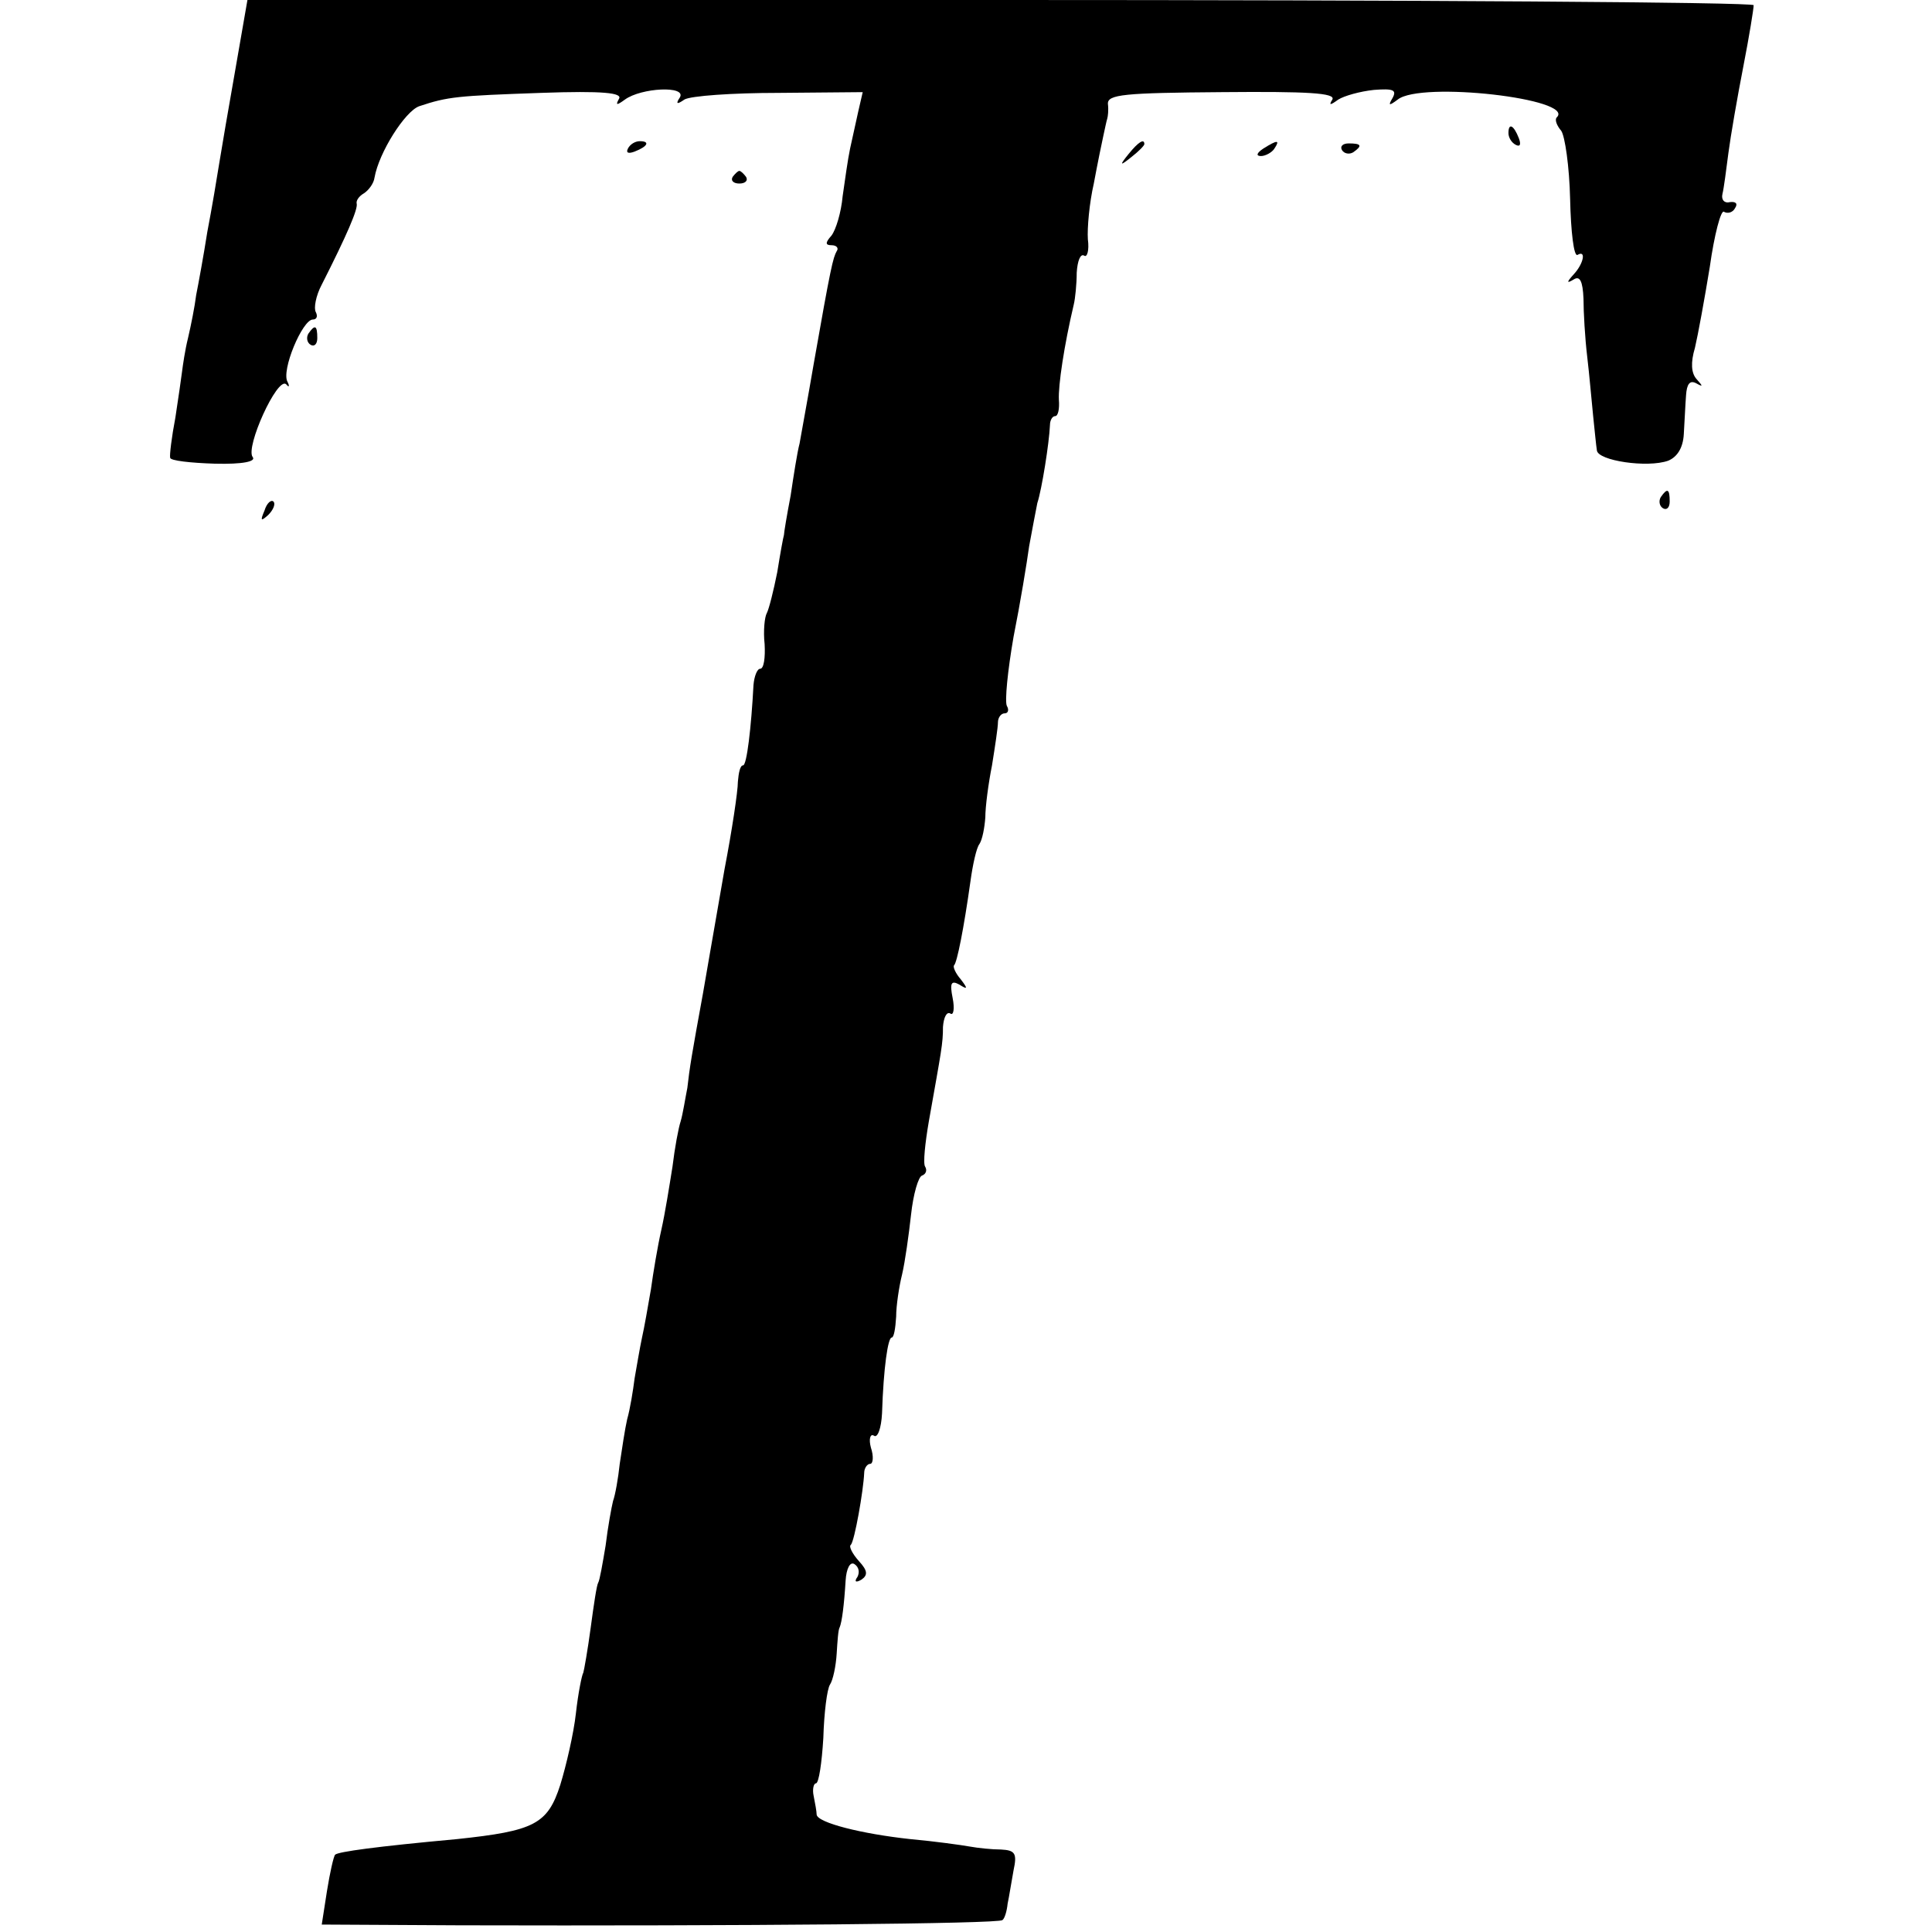 <?xml version="1.0" standalone="no"?>
<!DOCTYPE svg PUBLIC "-//W3C//DTD SVG 20010904//EN"
 "http://www.w3.org/TR/2001/REC-SVG-20010904/DTD/svg10.dtd">
<svg version="1.0" xmlns="http://www.w3.org/2000/svg"
 width="260pt" height="260pt" viewBox="0 0 260 260"
 preserveAspectRatio="xMidYMid meet">
<g transform="translate(0,260) scale(0.1,-0.1)"
fill="#000000" stroke="none">
<path d="M317 2508 c-9 -51 -19 -109 -22 -128 -3 -19 -10 -61 -16 -92 -5 -32
-12 -70 -15 -85 -2 -16 -7 -41 -11 -58 -4 -16 -7 -37 -8 -45 -1 -8 -5 -36 -9
-62 -5 -26 -8 -51 -7 -54 0 -4 28 -7 60 -8 38 -1 56 3 51 9 -10 13 33 108 45
98 4 -5 5 -3 2 3 -9 15 20 84 34 84 5 0 7 4 4 10 -3 5 0 22 8 37 34 67 49 102
47 109 -1 4 3 10 10 14 6 4 13 13 14 21 6 34 41 89 60 96 39 13 51 14 164 18
84 3 110 0 105 -8 -5 -9 -3 -9 8 -1 22 16 83 19 74 3 -6 -9 -4 -10 6 -3 8 5
65 9 127 9 l113 1 -6 -26 c-3 -14 -8 -36 -11 -50 -3 -14 -7 -43 -10 -64 -2
-22 -9 -45 -15 -53 -9 -10 -8 -13 0 -13 7 0 10 -4 7 -8 -5 -9 -8 -21 -31 -152
-8 -47 -17 -95 -19 -107 -3 -11 -8 -43 -12 -70 -5 -26 -9 -50 -9 -53 -1 -3 -5
-25 -9 -50 -5 -25 -11 -49 -14 -55 -3 -5 -5 -24 -3 -42 1 -18 -1 -33 -6 -33
-4 0 -8 -10 -9 -22 -3 -57 -9 -108 -14 -108 -4 0 -6 -10 -7 -22 0 -13 -8 -66
-18 -118 -9 -52 -18 -104 -20 -115 -2 -11 -6 -35 -9 -52 -15 -82 -18 -100 -21
-127 -3 -15 -6 -35 -9 -45 -3 -9 -8 -36 -11 -61 -4 -25 -10 -63 -15 -85 -5
-22 -11 -58 -14 -80 -4 -23 -9 -52 -12 -65 -3 -14 -7 -38 -10 -55 -2 -16 -6
-41 -10 -55 -3 -13 -7 -40 -10 -60 -2 -19 -6 -42 -9 -50 -2 -8 -7 -35 -10 -60
-4 -24 -8 -47 -10 -50 -2 -3 -6 -30 -10 -60 -4 -30 -9 -58 -10 -61 -2 -3 -7
-28 -10 -55 -3 -27 -13 -70 -21 -96 -17 -53 -35 -62 -139 -73 -109 -10 -160
-17 -164 -21 -2 -2 -7 -24 -11 -49 l-7 -45 186 -1 c378 -1 725 2 730 7 3 2 6
12 7 22 2 9 5 29 8 45 5 23 2 27 -17 28 -12 0 -31 2 -42 4 -11 2 -47 7 -80 10
-65 7 -125 22 -126 33 0 4 -2 15 -4 25 -2 9 0 17 3 17 4 0 8 28 10 61 1 34 5
66 9 72 4 6 8 25 9 42 1 16 2 32 4 35 3 7 6 30 8 63 1 16 6 26 12 22 6 -4 7
-11 4 -17 -5 -7 -2 -8 5 -4 9 6 9 12 -3 25 -9 10 -14 20 -11 22 5 5 17 73 18
97 0 6 4 12 8 12 4 0 5 10 1 22 -3 11 -1 19 4 16 5 -4 10 10 11 30 2 62 8 102
13 102 3 0 5 12 6 28 0 15 4 41 8 57 4 17 9 53 12 80 3 28 10 52 15 53 5 2 7
7 4 12 -3 4 0 32 5 61 17 96 19 104 19 127 1 13 5 21 10 18 4 -3 6 6 3 21 -4
20 -2 24 9 18 11 -7 12 -6 2 7 -7 8 -11 17 -9 19 4 4 13 49 22 113 3 22 8 45
12 50 4 6 7 22 8 36 0 14 4 45 9 70 4 25 8 51 8 58 0 6 4 12 9 12 5 0 6 5 3
10 -3 6 1 47 9 93 9 45 18 100 21 122 4 22 9 48 11 58 6 18 16 81 17 105 0 6
3 12 7 12 4 0 6 10 5 22 -1 19 7 73 20 128 2 8 4 28 4 43 1 16 5 26 10 23 4
-3 7 7 5 22 -1 15 2 49 8 75 5 27 11 56 13 65 2 9 4 19 5 22 1 3 2 12 1 20 -1
13 22 15 154 16 114 1 153 -1 148 -10 -5 -8 -3 -8 8 0 8 5 29 11 48 13 26 2
31 0 25 -11 -6 -10 -5 -11 7 -2 31 25 240 1 214 -24 -3 -3 0 -11 6 -18 5 -7
11 -48 12 -92 1 -44 5 -78 10 -75 12 7 8 -12 -5 -26 -10 -11 -10 -13 0 -7 8 5
12 -2 13 -26 0 -18 2 -53 5 -78 3 -25 6 -61 8 -80 2 -19 4 -40 5 -46 1 -14 68
-24 96 -14 12 5 20 17 21 36 1 16 2 39 3 52 1 15 5 21 14 16 9 -5 9 -4 0 6 -7
8 -8 22 -2 42 4 17 13 66 20 109 6 43 15 77 19 74 5 -3 12 -1 15 5 4 6 1 9 -7
8 -7 -2 -12 3 -10 11 2 8 5 32 8 55 3 23 12 75 20 116 8 41 14 78 14 83 0 4
-456 7 -1014 7 l-1013 0 -16 -92z"/>
<path d="M2030 2421 c0 -6 4 -13 10 -16 6 -3 7 1 4 9 -7 18 -14 21 -14 7z"/>
<path d="M845 2400 c-3 -6 1 -7 9 -4 18 7 21 14 7 14 -6 0 -13 -4 -16 -10z"/>
<path d="M1519 2393 c-13 -16 -12 -17 4 -4 9 7 17 15 17 17 0 8 -8 3 -21 -13z"/>
<path d="M1700 2400 c-9 -6 -10 -10 -3 -10 6 0 15 5 18 10 8 12 4 12 -15 0z"/>
<path d="M1806 2398 c3 -5 10 -6 15 -3 13 9 11 12 -6 12 -8 0 -12 -4 -9 -9z"/>
<path d="M986 2362 c-3 -5 1 -9 9 -9 8 0 12 4 9 9 -3 4 -7 8 -9 8 -2 0 -6 -4
-9 -8z"/>
<path d="M415 2151 c-3 -5 -2 -12 3 -15 5 -3 9 1 9 9 0 17 -3 19 -12 6z"/>
<path d="M2235 1931 c-3 -5 -2 -12 3 -15 5 -3 9 1 9 9 0 17 -3 19 -12 6z"/>
<path d="M356 1913 c-6 -14 -5 -15 5 -6 7 7 10 15 7 18 -3 3 -9 -2 -12 -12z"/>
</g>
</svg>
